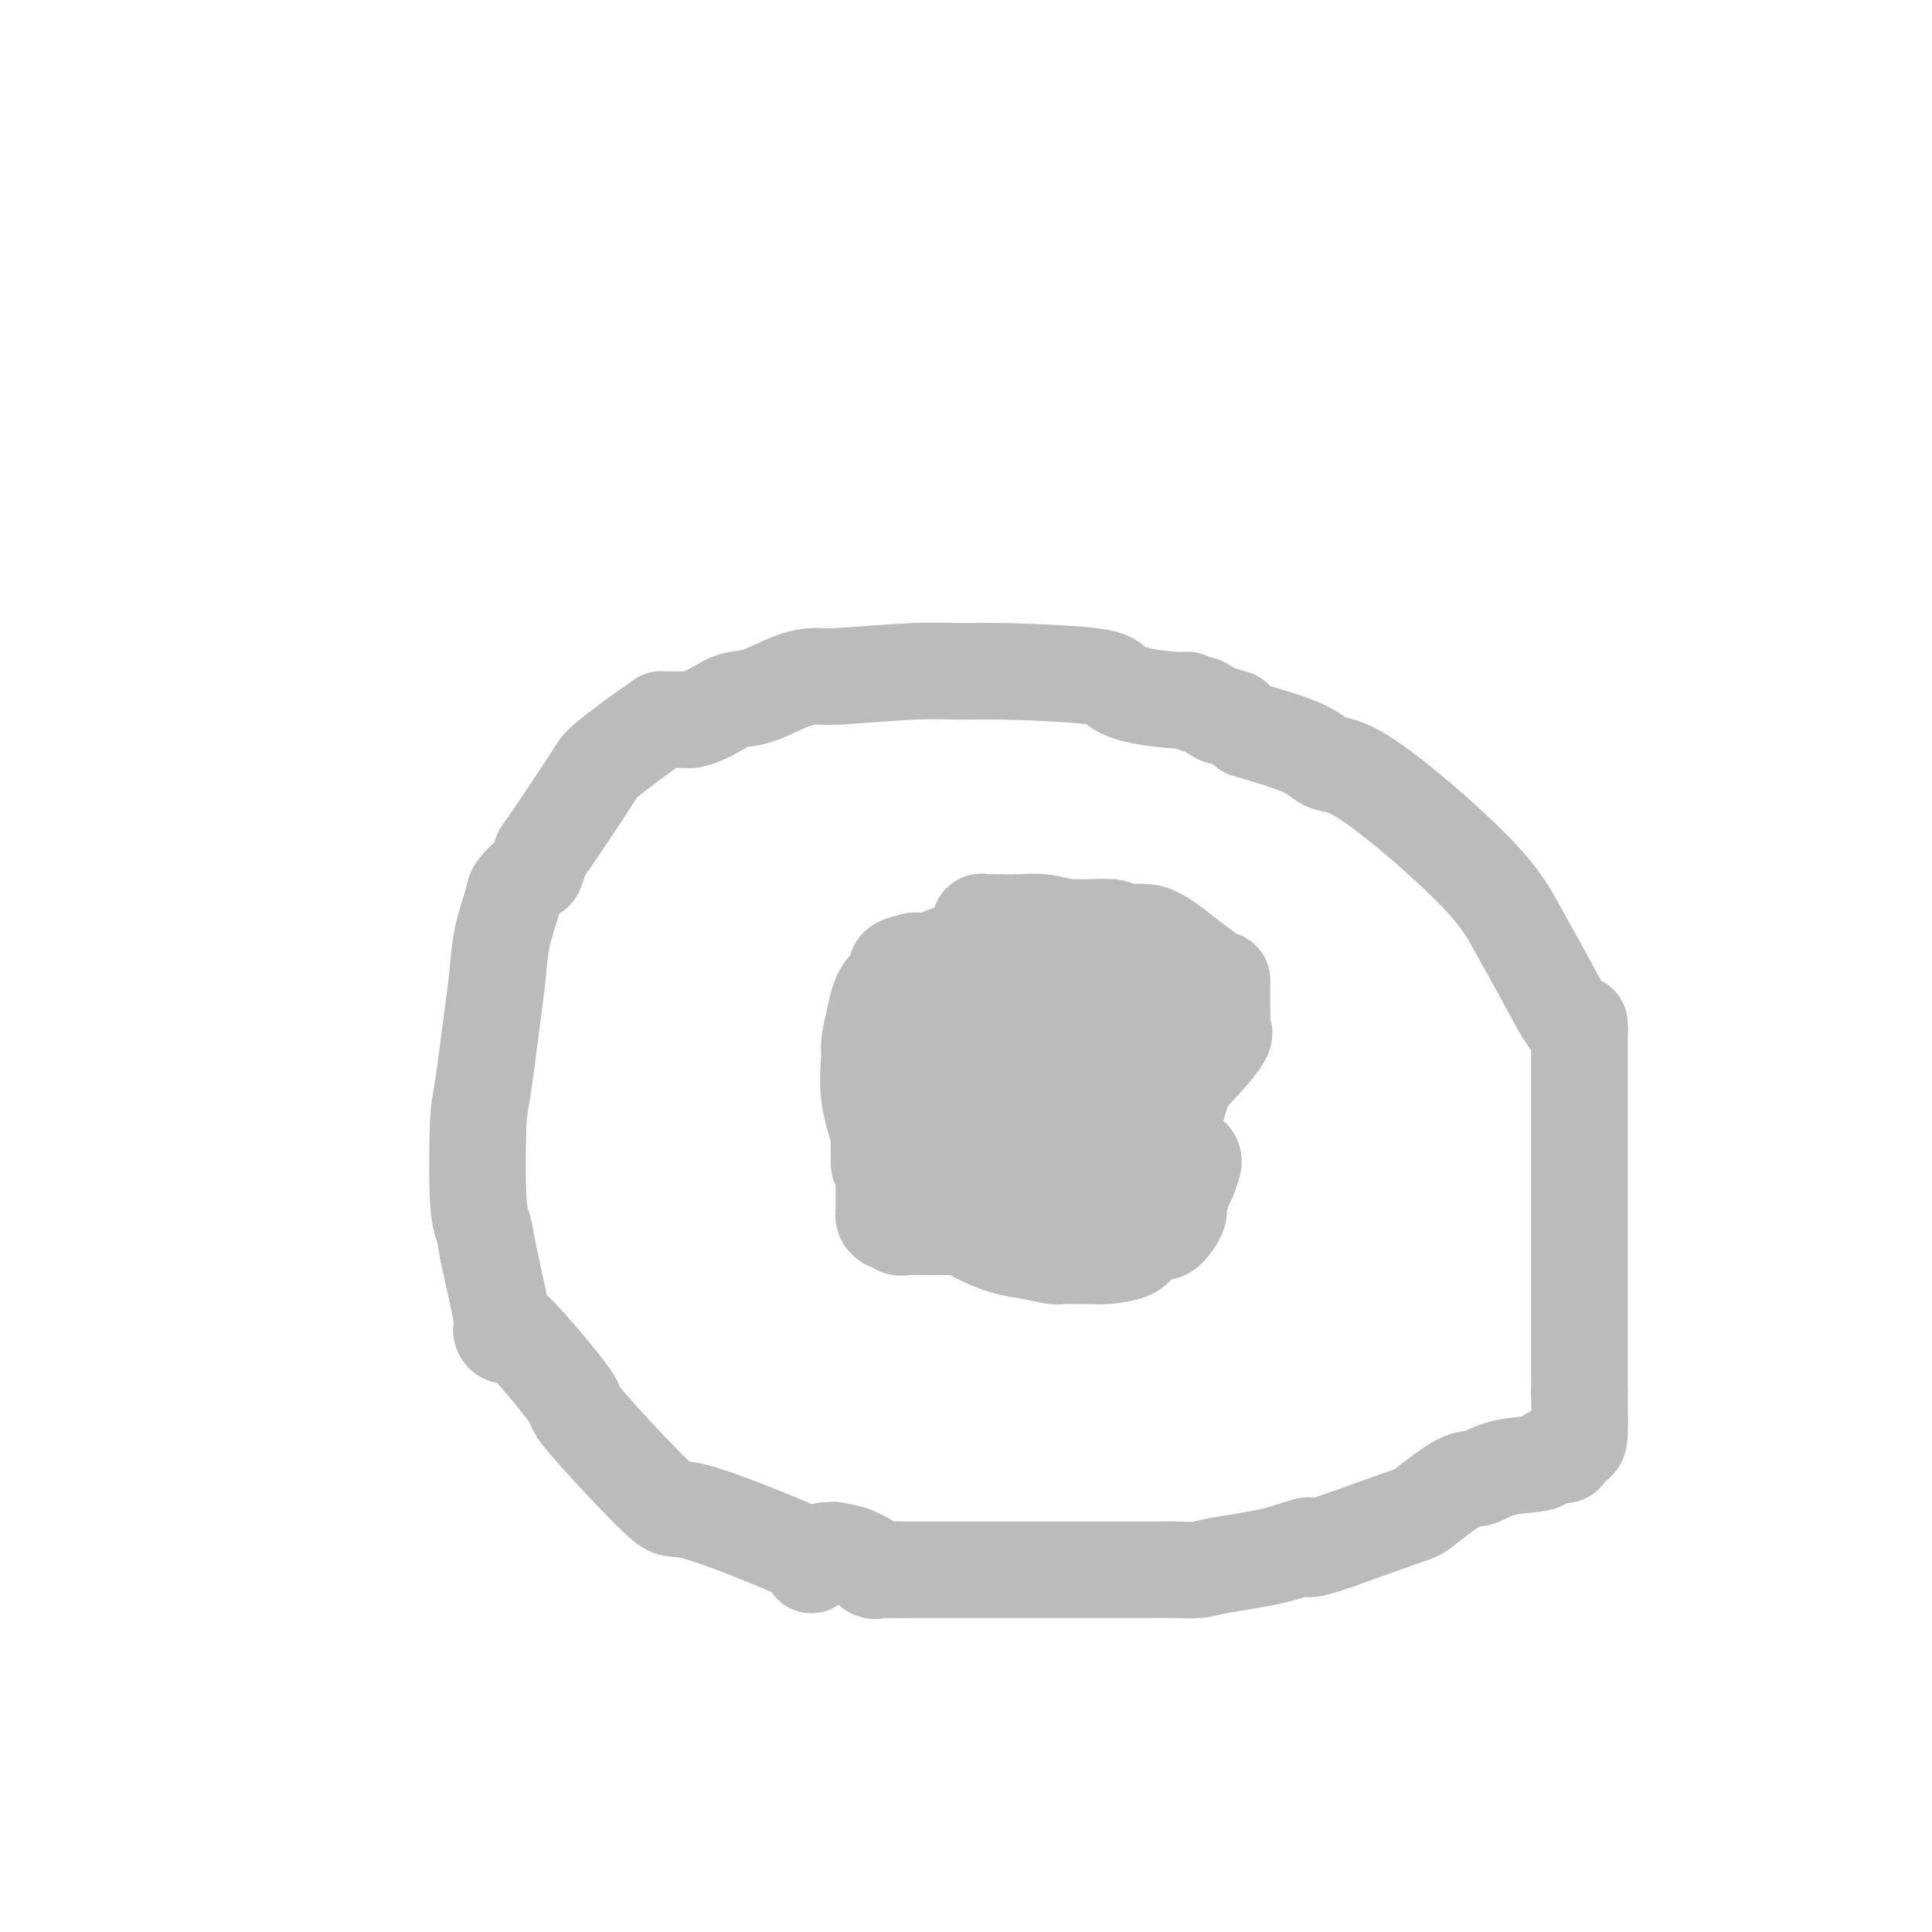 <svg viewBox='0 0 400 400' version='1.1' xmlns='http://www.w3.org/2000/svg' xmlns:xlink='http://www.w3.org/1999/xlink'><g fill='none' stroke='#BABBBB' stroke-width='20' stroke-linecap='round' stroke-linejoin='round'><path d='M168,324c-0.265,-0.448 -0.530,-0.897 0,-1c0.530,-0.103 1.855,0.139 -3,-2c-4.855,-2.139 -15.891,-6.661 -21,-8c-5.109,-1.339 -4.293,0.503 -8,-3c-3.707,-3.503 -11.939,-12.353 -15,-16c-3.061,-3.647 -0.950,-2.092 -3,-5c-2.050,-2.908 -8.260,-10.279 -11,-13c-2.740,-2.721 -2.010,-0.793 -2,0c0.010,0.793 -0.698,0.450 -1,0c-0.302,-0.450 -0.197,-1.006 0,-1c0.197,0.006 0.485,0.573 0,-2c-0.485,-2.573 -1.742,-8.287 -3,-14'/><path d='M101,259c-0.632,-3.623 -0.713,-4.180 -1,-5c-0.287,-0.820 -0.781,-1.903 -1,-6c-0.219,-4.097 -0.162,-11.209 0,-15c0.162,-3.791 0.429,-4.262 1,-8c0.571,-3.738 1.446,-10.743 2,-15c0.554,-4.257 0.786,-5.765 1,-8c0.214,-2.235 0.410,-5.199 1,-8c0.590,-2.801 1.573,-5.441 2,-7c0.427,-1.559 0.296,-2.036 1,-3c0.704,-0.964 2.241,-2.416 3,-3c0.759,-0.584 0.740,-0.302 1,-1c0.260,-0.698 0.801,-2.376 1,-3c0.199,-0.624 0.058,-0.195 2,-3c1.942,-2.805 5.969,-8.843 8,-12c2.031,-3.157 2.068,-3.435 4,-5c1.932,-1.565 5.759,-4.419 8,-6c2.241,-1.581 2.896,-1.888 3,-2c0.104,-0.112 -0.343,-0.030 0,0c0.343,0.030 1.477,0.008 2,0c0.523,-0.008 0.435,-0.002 1,0c0.565,0.002 1.782,0.001 3,0'/><path d='M143,149c1.874,-0.336 3.559,-1.176 5,-2c1.441,-0.824 2.637,-1.631 4,-2c1.363,-0.369 2.892,-0.299 5,-1c2.108,-0.701 4.793,-2.174 7,-3c2.207,-0.826 3.935,-1.007 5,-1c1.065,0.007 1.466,0.200 5,0c3.534,-0.200 10.202,-0.794 15,-1c4.798,-0.206 7.728,-0.024 10,0c2.272,0.024 3.888,-0.109 9,0c5.112,0.109 13.722,0.459 18,1c4.278,0.541 4.225,1.274 5,2c0.775,0.726 2.377,1.446 5,2c2.623,0.554 6.268,0.940 8,1c1.732,0.060 1.550,-0.208 2,0c0.450,0.208 1.533,0.891 2,1c0.467,0.109 0.318,-0.355 1,0c0.682,0.355 2.195,1.530 3,2c0.805,0.470 0.903,0.235 1,0'/><path d='M253,148c4.500,1.333 2.250,0.667 0,0'/><path d='M258,151c4.625,1.348 9.251,2.696 12,4c2.749,1.304 3.623,2.563 5,3c1.377,0.437 3.258,0.051 9,4c5.742,3.949 15.345,12.234 21,18c5.655,5.766 7.361,9.013 9,12c1.639,2.987 3.210,5.715 5,9c1.790,3.285 3.800,7.128 5,9c1.200,1.872 1.589,1.772 2,2c0.411,0.228 0.842,0.785 1,1c0.158,0.215 0.042,0.089 0,1c-0.042,0.911 -0.011,2.861 0,1c0.011,-1.861 0.003,-7.532 0,4c-0.003,11.532 -0.002,40.266 0,69'/><path d='M327,288c0.148,12.958 0.017,7.353 0,6c-0.017,-1.353 0.081,1.546 0,3c-0.081,1.454 -0.340,1.464 -1,2c-0.660,0.536 -1.719,1.597 -2,2c-0.281,0.403 0.218,0.148 0,0c-0.218,-0.148 -1.153,-0.190 -2,0c-0.847,0.190 -1.604,0.610 -2,1c-0.396,0.390 -0.429,0.749 -2,1c-1.571,0.251 -4.681,0.393 -7,1c-2.319,0.607 -3.848,1.679 -5,2c-1.152,0.321 -1.927,-0.110 -4,1c-2.073,1.110 -5.443,3.760 -7,5c-1.557,1.240 -1.302,1.068 -4,2c-2.698,0.932 -8.349,2.966 -14,5'/><path d='M277,319c-8.367,2.918 -5.785,1.213 -6,1c-0.215,-0.213 -3.228,1.067 -7,2c-3.772,0.933 -8.302,1.518 -11,2c-2.698,0.482 -3.562,0.861 -5,1c-1.438,0.139 -3.448,0.037 -5,0c-1.552,-0.037 -2.646,-0.010 -3,0c-0.354,0.010 0.031,0.003 0,0c-0.031,-0.003 -0.479,-0.001 -1,0c-0.521,0.001 -1.115,0.000 -2,0c-0.885,-0.000 -2.060,-0.000 -2,0c0.060,0.000 1.355,0.000 0,0c-1.355,-0.000 -5.360,-0.000 -8,0c-2.640,0.000 -3.914,0.000 -6,0c-2.086,-0.000 -4.983,-0.000 -9,0c-4.017,0.000 -9.154,0.000 -12,0c-2.846,-0.000 -3.402,-0.000 -4,0c-0.598,0.000 -1.238,0.000 -3,0c-1.762,-0.000 -4.646,-0.000 -6,0c-1.354,0.000 -1.177,0.000 -1,0'/><path d='M186,325c-9.932,0.009 -3.761,0.031 -2,0c1.761,-0.031 -0.887,-0.116 -2,0c-1.113,0.116 -0.692,0.434 -1,0c-0.308,-0.434 -1.346,-1.619 -2,-2c-0.654,-0.381 -0.924,0.041 -1,0c-0.076,-0.041 0.043,-0.547 -1,-1c-1.043,-0.453 -3.246,-0.853 -4,-1c-0.754,-0.147 -0.058,-0.039 0,0c0.058,0.039 -0.523,0.011 -1,0c-0.477,-0.011 -0.851,-0.003 -1,0c-0.149,0.003 -0.075,0.002 0,0'/><path d='M211,193c-0.724,0.144 -1.448,0.288 -1,0c0.448,-0.288 2.068,-1.007 -1,0c-3.068,1.007 -10.825,3.739 -14,5c-3.175,1.261 -1.768,1.052 -3,2c-1.232,0.948 -5.105,3.052 -7,4c-1.895,0.948 -1.814,0.739 -2,1c-0.186,0.261 -0.640,0.993 -1,2c-0.360,1.007 -0.624,2.291 -1,4c-0.376,1.709 -0.862,3.845 -1,5c-0.138,1.155 0.073,1.330 0,3c-0.073,1.670 -0.431,4.835 0,8c0.431,3.165 1.650,6.328 2,8c0.350,1.672 -0.170,1.852 0,2c0.170,0.148 1.029,0.264 2,1c0.971,0.736 2.053,2.091 3,3c0.947,0.909 1.759,1.370 2,2c0.241,0.630 -0.087,1.428 2,2c2.087,0.572 6.590,0.916 9,1c2.410,0.084 2.726,-0.093 5,0c2.274,0.093 6.507,0.455 9,0c2.493,-0.455 3.247,-1.728 4,-3'/><path d='M218,243c0.927,-0.894 1.244,-1.630 5,-4c3.756,-2.370 10.950,-6.375 15,-9c4.050,-2.625 4.956,-3.872 6,-5c1.044,-1.128 2.227,-2.137 4,-4c1.773,-1.863 4.135,-4.579 5,-6c0.865,-1.421 0.232,-1.548 0,-2c-0.232,-0.452 -0.062,-1.229 0,-2c0.062,-0.771 0.016,-1.536 0,-2c-0.016,-0.464 -0.004,-0.629 0,-1c0.004,-0.371 -0.001,-0.950 0,-2c0.001,-1.050 0.008,-2.573 0,-3c-0.008,-0.427 -0.031,0.240 -2,-1c-1.969,-1.240 -5.884,-4.389 -8,-6c-2.116,-1.611 -2.435,-1.685 -3,-2c-0.565,-0.315 -1.378,-0.873 -3,-1c-1.622,-0.127 -4.054,0.176 -5,0c-0.946,-0.176 -0.407,-0.832 -2,-1c-1.593,-0.168 -5.320,0.151 -8,0c-2.680,-0.151 -4.314,-0.772 -6,-1c-1.686,-0.228 -3.423,-0.062 -5,0c-1.577,0.062 -2.994,0.021 -4,0c-1.006,-0.021 -1.601,-0.022 -2,0c-0.399,0.022 -0.604,0.066 -1,0c-0.396,-0.066 -0.984,-0.242 -1,0c-0.016,0.242 0.541,0.904 0,2c-0.541,1.096 -2.178,2.628 -3,4c-0.822,1.372 -0.829,2.584 -2,6c-1.171,3.416 -3.508,9.035 -5,12c-1.492,2.965 -2.141,3.276 -3,5c-0.859,1.724 -1.930,4.862 -3,8'/><path d='M187,228c-2.858,6.488 -1.503,4.208 -1,4c0.503,-0.208 0.155,1.657 0,3c-0.155,1.343 -0.118,2.163 0,3c0.118,0.837 0.317,1.692 2,3c1.683,1.308 4.851,3.069 6,4c1.149,0.931 0.281,1.032 1,1c0.719,-0.032 3.025,-0.197 4,0c0.975,0.197 0.617,0.756 1,1c0.383,0.244 1.505,0.175 4,0c2.495,-0.175 6.363,-0.454 9,-1c2.637,-0.546 4.041,-1.360 6,-3c1.959,-1.640 4.471,-4.107 8,-6c3.529,-1.893 8.074,-3.211 10,-4c1.926,-0.789 1.234,-1.048 2,-2c0.766,-0.952 2.990,-2.598 4,-3c1.010,-0.402 0.807,0.440 1,0c0.193,-0.440 0.782,-2.163 1,-3c0.218,-0.837 0.066,-0.788 0,-1c-0.066,-0.212 -0.045,-0.685 0,-1c0.045,-0.315 0.114,-0.472 0,-1c-0.114,-0.528 -0.411,-1.426 -1,-2c-0.589,-0.574 -1.468,-0.825 -2,-1c-0.532,-0.175 -0.716,-0.274 -2,-2c-1.284,-1.726 -3.669,-5.079 -5,-6c-1.331,-0.921 -1.608,0.590 -3,0c-1.392,-0.590 -3.898,-3.283 -7,-5c-3.102,-1.717 -6.801,-2.460 -9,-3c-2.199,-0.540 -2.899,-0.877 -4,-1c-1.101,-0.123 -2.604,-0.033 -4,0c-1.396,0.033 -2.685,0.009 -4,0c-1.315,-0.009 -2.658,-0.005 -4,0'/><path d='M200,202c-3.320,-0.041 -3.620,0.358 -4,1c-0.380,0.642 -0.842,1.529 -1,3c-0.158,1.471 -0.014,3.527 0,5c0.014,1.473 -0.101,2.363 0,3c0.101,0.637 0.419,1.022 0,2c-0.419,0.978 -1.574,2.550 -2,4c-0.426,1.450 -0.124,2.777 0,4c0.124,1.223 0.070,2.342 0,4c-0.070,1.658 -0.157,3.856 0,5c0.157,1.144 0.556,1.235 2,2c1.444,0.765 3.932,2.205 5,3c1.068,0.795 0.717,0.946 1,1c0.283,0.054 1.200,0.009 2,0c0.800,-0.009 1.483,0.016 2,0c0.517,-0.016 0.868,-0.073 1,0c0.132,0.073 0.046,0.275 2,-1c1.954,-1.275 5.950,-4.028 8,-6c2.050,-1.972 2.155,-3.162 3,-4c0.845,-0.838 2.429,-1.324 3,-2c0.571,-0.676 0.130,-1.542 0,-2c-0.130,-0.458 0.052,-0.507 0,-1c-0.052,-0.493 -0.336,-1.431 -1,-2c-0.664,-0.569 -1.707,-0.771 -2,-1c-0.293,-0.229 0.163,-0.486 -1,-1c-1.163,-0.514 -3.944,-1.287 -5,-2c-1.056,-0.713 -0.385,-1.368 -1,-2c-0.615,-0.632 -2.515,-1.242 -4,-2c-1.485,-0.758 -2.554,-1.666 -3,-2c-0.446,-0.334 -0.270,-0.096 -1,0c-0.730,0.096 -2.365,0.048 -4,0'/><path d='M200,211c-3.420,-1.670 -0.969,0.156 0,1c0.969,0.844 0.455,0.706 0,2c-0.455,1.294 -0.850,4.018 -1,5c-0.150,0.982 -0.055,0.221 0,0c0.055,-0.221 0.071,0.097 0,1c-0.071,0.903 -0.230,2.389 0,3c0.230,0.611 0.849,0.346 1,1c0.151,0.654 -0.166,2.228 2,4c2.166,1.772 6.816,3.743 9,5c2.184,1.257 1.904,1.802 3,2c1.096,0.198 3.569,0.051 5,0c1.431,-0.051 1.820,-0.006 3,0c1.180,0.006 3.152,-0.027 4,0c0.848,0.027 0.571,0.112 1,0c0.429,-0.112 1.565,-0.422 3,-2c1.435,-1.578 3.169,-4.423 4,-6c0.831,-1.577 0.758,-1.884 1,-3c0.242,-1.116 0.798,-3.039 1,-4c0.202,-0.961 0.051,-0.958 0,-1c-0.051,-0.042 -0.000,-0.129 0,-1c0.000,-0.871 -0.050,-2.526 0,-3c0.050,-0.474 0.199,0.234 0,-1c-0.199,-1.234 -0.746,-4.411 -1,-6c-0.254,-1.589 -0.214,-1.591 0,-2c0.214,-0.409 0.602,-1.223 -2,-2c-2.602,-0.777 -8.194,-1.515 -11,-2c-2.806,-0.485 -2.824,-0.718 -4,-1c-1.176,-0.282 -3.509,-0.614 -6,-1c-2.491,-0.386 -5.140,-0.824 -7,-1c-1.860,-0.176 -2.930,-0.088 -4,0'/><path d='M201,199c-5.225,-0.777 -2.286,-0.218 -3,0c-0.714,0.218 -5.081,0.096 -7,0c-1.919,-0.096 -1.390,-0.166 -2,0c-0.610,0.166 -2.358,0.566 -3,1c-0.642,0.434 -0.179,0.900 0,1c0.179,0.100 0.072,-0.167 0,1c-0.072,1.167 -0.110,3.766 0,5c0.110,1.234 0.369,1.102 0,4c-0.369,2.898 -1.367,8.824 -2,13c-0.633,4.176 -0.903,6.600 -1,9c-0.097,2.400 -0.023,4.777 0,8c0.023,3.223 -0.005,7.293 0,9c0.005,1.707 0.042,1.050 0,1c-0.042,-0.050 -0.164,0.509 0,1c0.164,0.491 0.615,0.916 1,1c0.385,0.084 0.705,-0.174 1,0c0.295,0.174 0.566,0.779 1,1c0.434,0.221 1.032,0.059 2,0c0.968,-0.059 2.308,-0.016 3,0c0.692,0.016 0.738,0.004 3,0c2.262,-0.004 6.742,0.001 9,0c2.258,-0.001 2.294,-0.007 5,0c2.706,0.007 8.082,0.027 11,0c2.918,-0.027 3.378,-0.102 4,0c0.622,0.102 1.407,0.380 3,0c1.593,-0.380 3.993,-1.420 5,-2c1.007,-0.580 0.620,-0.702 1,-1c0.380,-0.298 1.525,-0.773 2,-1c0.475,-0.227 0.278,-0.208 1,-1c0.722,-0.792 2.361,-2.396 4,-4'/><path d='M239,245c2.481,-2.342 2.182,-3.695 2,-4c-0.182,-0.305 -0.249,0.440 0,0c0.249,-0.440 0.813,-2.064 1,-3c0.187,-0.936 -0.004,-1.184 0,-1c0.004,0.184 0.205,0.800 0,0c-0.205,-0.800 -0.814,-3.015 -1,-4c-0.186,-0.985 0.051,-0.740 0,-2c-0.051,-1.260 -0.392,-4.026 -1,-7c-0.608,-2.974 -1.485,-6.157 -2,-8c-0.515,-1.843 -0.669,-2.347 -1,-3c-0.331,-0.653 -0.838,-1.456 -1,-2c-0.162,-0.544 0.020,-0.828 0,-1c-0.020,-0.172 -0.244,-0.232 -1,-1c-0.756,-0.768 -2.044,-2.244 -3,-3c-0.956,-0.756 -1.581,-0.791 -2,-1c-0.419,-0.209 -0.633,-0.591 -3,-1c-2.367,-0.409 -6.886,-0.845 -9,-1c-2.114,-0.155 -1.824,-0.030 -3,0c-1.176,0.030 -3.820,-0.035 -6,0c-2.180,0.035 -3.897,0.170 -5,0c-1.103,-0.170 -1.592,-0.645 -4,0c-2.408,0.645 -6.736,2.410 -9,3c-2.264,0.590 -2.466,0.005 -3,0c-0.534,-0.005 -1.401,0.569 -2,1c-0.599,0.431 -0.930,0.717 -1,1c-0.070,0.283 0.122,0.562 0,1c-0.122,0.438 -0.559,1.035 -1,2c-0.441,0.965 -0.888,2.298 -1,3c-0.112,0.702 0.111,0.772 0,3c-0.111,2.228 -0.555,6.614 -1,11'/><path d='M182,228c-0.154,3.079 -0.041,3.775 0,5c0.041,1.225 0.008,2.977 0,4c-0.008,1.023 0.009,1.317 0,2c-0.009,0.683 -0.044,1.754 0,2c0.044,0.246 0.168,-0.333 1,0c0.832,0.333 2.373,1.578 3,2c0.627,0.422 0.339,0.022 1,0c0.661,-0.022 2.269,0.333 4,1c1.731,0.667 3.584,1.646 5,2c1.416,0.354 2.396,0.081 3,0c0.604,-0.081 0.832,0.028 3,0c2.168,-0.028 6.276,-0.194 9,0c2.724,0.194 4.063,0.747 5,1c0.937,0.253 1.472,0.205 3,0c1.528,-0.205 4.051,-0.568 5,-1c0.949,-0.432 0.325,-0.932 2,-2c1.675,-1.068 5.649,-2.703 8,-4c2.351,-1.297 3.079,-2.257 4,-3c0.921,-0.743 2.036,-1.268 3,-2c0.964,-0.732 1.779,-1.670 2,-2c0.221,-0.330 -0.151,-0.053 0,-1c0.151,-0.947 0.824,-3.120 1,-4c0.176,-0.880 -0.145,-0.468 0,-1c0.145,-0.532 0.756,-2.009 1,-3c0.244,-0.991 0.122,-1.495 0,-2'/><path d='M245,222c0.618,-2.467 0.164,-2.136 0,-2c-0.164,0.136 -0.037,0.076 0,-1c0.037,-1.076 -0.016,-3.169 0,-4c0.016,-0.831 0.100,-0.399 0,-1c-0.100,-0.601 -0.383,-2.235 -1,-3c-0.617,-0.765 -1.569,-0.661 -2,-1c-0.431,-0.339 -0.341,-1.120 -2,-2c-1.659,-0.880 -5.066,-1.858 -7,-3c-1.934,-1.142 -2.396,-2.449 -3,-3c-0.604,-0.551 -1.350,-0.346 -3,-1c-1.650,-0.654 -4.205,-2.166 -5,-3c-0.795,-0.834 0.171,-0.991 -1,-1c-1.171,-0.009 -4.478,0.128 -6,0c-1.522,-0.128 -1.258,-0.521 -4,0c-2.742,0.521 -8.488,1.956 -11,3c-2.512,1.044 -1.788,1.696 -2,2c-0.212,0.304 -1.359,0.260 -2,1c-0.641,0.740 -0.777,2.264 -1,3c-0.223,0.736 -0.532,0.684 -1,1c-0.468,0.316 -1.096,1.000 -2,2c-0.904,1.000 -2.085,2.315 -3,3c-0.915,0.685 -1.566,0.740 -2,2c-0.434,1.260 -0.652,3.725 -1,5c-0.348,1.275 -0.826,1.359 -1,2c-0.174,0.641 -0.044,1.837 0,3c0.044,1.163 0.001,2.291 0,3c-0.001,0.709 0.038,0.999 0,1c-0.038,0.001 -0.154,-0.285 0,1c0.154,1.285 0.577,4.143 1,7'/><path d='M186,236c0.698,4.373 2.943,4.307 4,5c1.057,0.693 0.927,2.147 1,3c0.073,0.853 0.349,1.106 1,2c0.651,0.894 1.678,2.428 2,3c0.322,0.572 -0.061,0.180 1,1c1.061,0.820 3.566,2.850 5,4c1.434,1.150 1.796,1.418 3,2c1.204,0.582 3.250,1.476 5,2c1.750,0.524 3.205,0.676 5,1c1.795,0.324 3.929,0.819 5,1c1.071,0.181 1.078,0.049 2,0c0.922,-0.049 2.758,-0.016 4,0c1.242,0.016 1.889,0.013 2,0c0.111,-0.013 -0.314,-0.036 0,0c0.314,0.036 1.368,0.130 3,0c1.632,-0.130 3.841,-0.485 5,-1c1.159,-0.515 1.267,-1.189 2,-2c0.733,-0.811 2.090,-1.758 3,-2c0.910,-0.242 1.371,0.223 2,0c0.629,-0.223 1.425,-1.132 2,-2c0.575,-0.868 0.928,-1.694 1,-2c0.072,-0.306 -0.139,-0.092 0,-1c0.139,-0.908 0.627,-2.940 1,-4c0.373,-1.060 0.632,-1.149 1,-2c0.368,-0.851 0.844,-2.463 1,-3c0.156,-0.537 -0.010,0.000 0,0c0.010,-0.000 0.195,-0.539 0,-1c-0.195,-0.461 -0.770,-0.846 -1,-1c-0.230,-0.154 -0.115,-0.077 0,0'/></g>
</svg>